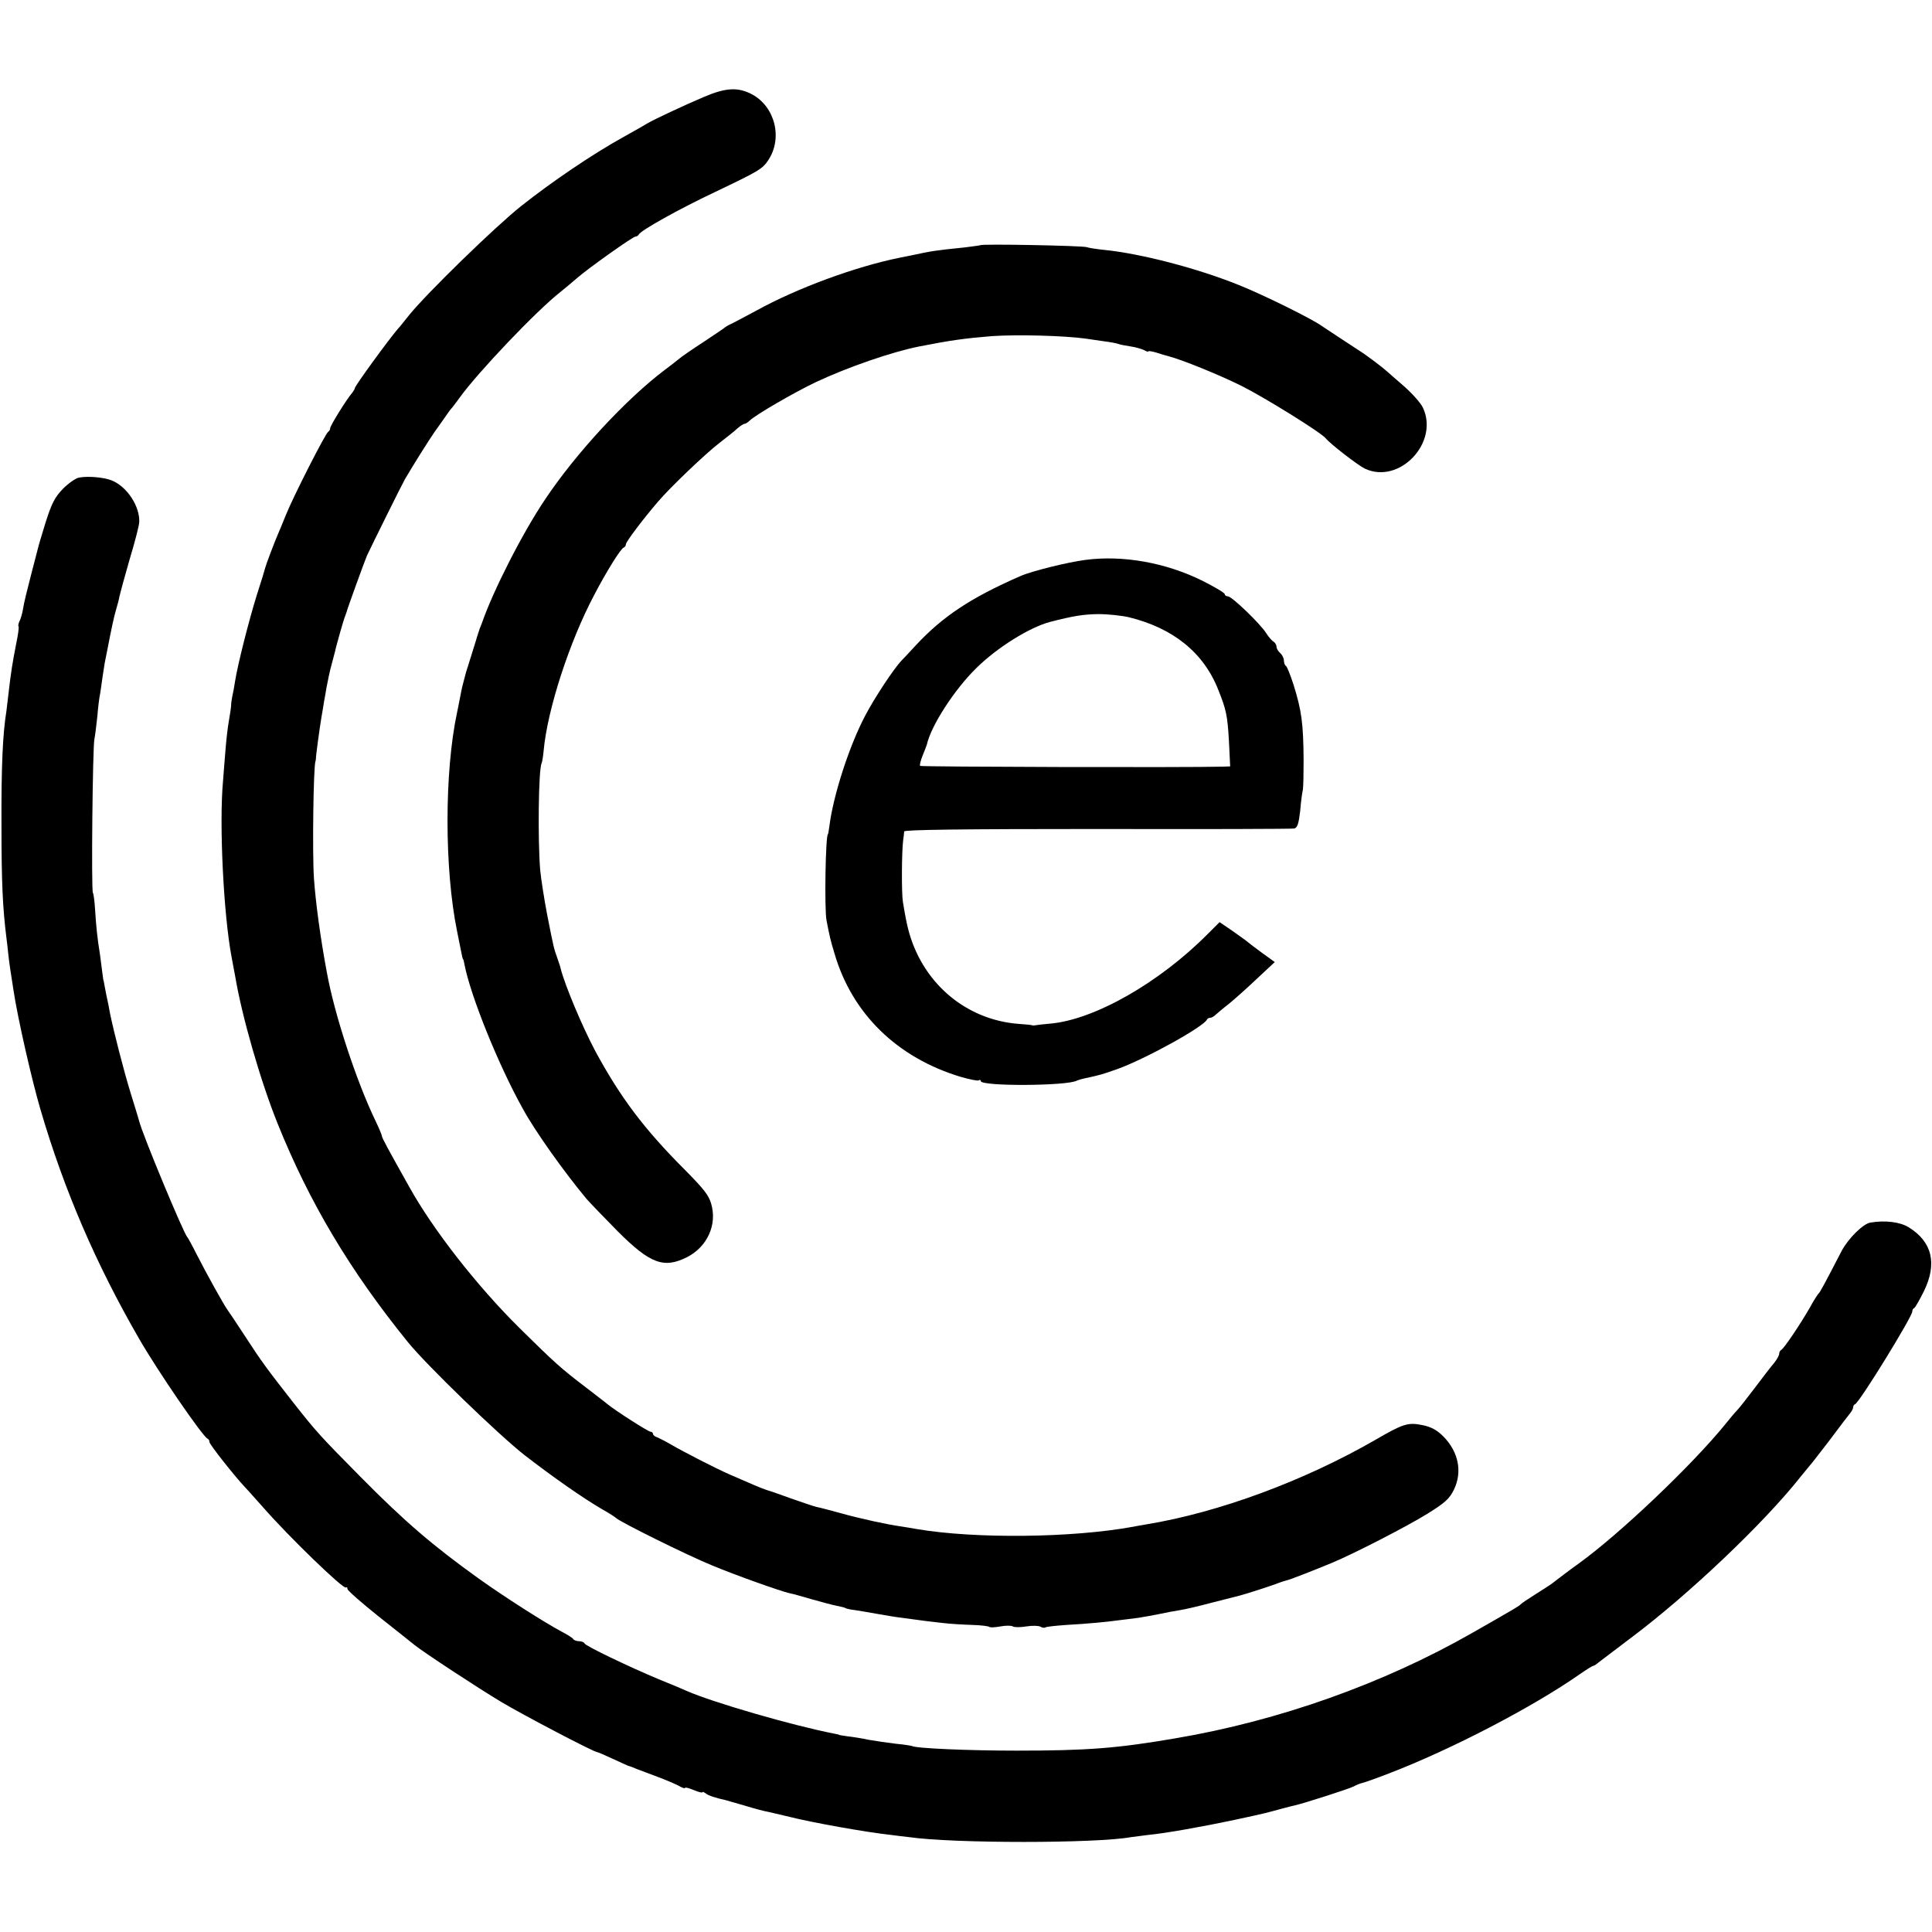 <?xml version="1.0" standalone="no"?>
<!DOCTYPE svg PUBLIC "-//W3C//DTD SVG 20010904//EN"
 "http://www.w3.org/TR/2001/REC-SVG-20010904/DTD/svg10.dtd">
<svg version="1.0" xmlns="http://www.w3.org/2000/svg"
 width="784pt" height="784pt" viewBox="0 0 784 784"
 preserveAspectRatio="xMidYMid meet">
<g transform="translate(0,784) scale(0.1,-0.1)"
fill="#000000" stroke="none">
<path d="M2855 7446 c-78 -33 -195 -88 -225 -105 -8 -5 -53 -31 -100 -57 -125
-69 -290 -181 -415 -280 -108 -86 -386 -357 -455 -443 -19 -24 -39 -49 -45
-55 -38 -44 -175 -232 -175 -241 0 -3 -5 -11 -10 -18 -23 -26 -89 -133 -90
-144 0 -6 -4 -13 -8 -15 -10 -4 -141 -261 -172 -338 -12 -30 -26 -64 -31 -75
-15 -34 -51 -130 -53 -140 -1 -5 -16 -55 -34 -110 -32 -103 -77 -280 -88 -349
-3 -21 -8 -48 -11 -60 -2 -11 -5 -28 -5 -36 0 -8 -4 -37 -9 -64 -5 -27 -11
-81 -14 -120 -3 -39 -8 -96 -10 -126 -16 -173 2 -541 35 -715 5 -27 12 -63 15
-80 27 -161 103 -424 171 -593 129 -321 294 -598 529 -888 75 -93 371 -379
475 -460 114 -88 238 -175 316 -220 27 -15 51 -31 54 -34 14 -15 290 -152 391
-193 91 -38 276 -104 312 -112 12 -2 54 -14 92 -25 39 -11 83 -23 99 -26 16
-3 32 -7 36 -9 4 -3 22 -7 41 -9 19 -3 61 -10 94 -16 33 -6 76 -13 95 -15 88
-12 109 -15 165 -21 33 -4 88 -7 122 -8 35 -1 65 -5 68 -8 3 -3 23 -2 45 2 21
4 44 4 50 0 6 -4 31 -4 55 0 24 4 50 3 57 -1 6 -4 16 -6 20 -3 4 3 43 7 85 10
89 5 162 12 213 19 19 2 55 7 80 10 25 4 64 11 88 16 23 5 59 12 80 15 20 3
80 17 132 31 52 13 102 26 110 28 21 5 142 44 160 52 8 3 21 7 28 9 13 2 107
39 187 72 87 36 305 148 387 199 71 44 90 61 108 98 35 72 19 154 -44 217 -25
25 -49 38 -84 45 -59 12 -79 5 -191 -60 -288 -166 -636 -295 -930 -343 -18 -3
-41 -7 -50 -9 -249 -46 -643 -50 -880 -10 -20 4 -49 8 -66 11 -52 7 -167 32
-245 54 -41 11 -85 23 -97 25 -12 3 -60 19 -105 35 -46 17 -90 32 -98 34 -14
4 -66 26 -150 63 -55 24 -191 94 -235 120 -22 13 -48 26 -57 30 -10 3 -18 9
-18 14 0 5 -5 9 -10 9 -9 0 -142 85 -175 112 -5 5 -44 34 -85 66 -105 80 -128
101 -271 242 -173 171 -352 400 -449 575 -87 155 -110 198 -110 204 0 4 -11
31 -25 60 -78 161 -168 434 -199 607 -26 139 -45 281 -52 379 -7 107 -2 452 6
475 1 3 2 8 2 11 -1 6 15 125 23 172 3 15 7 42 10 60 3 17 8 43 10 57 3 14 7
34 9 45 2 11 9 40 16 65 7 25 13 50 14 55 6 24 28 101 33 115 3 8 7 20 9 25 4
17 74 209 83 230 21 45 143 291 154 310 37 63 95 155 119 190 16 22 36 51 46
65 9 14 21 30 27 36 5 7 19 24 30 40 75 104 312 353 409 429 21 17 51 42 67
56 43 38 227 169 238 169 5 0 11 4 13 8 6 16 166 105 308 172 176 84 194 94
217 129 60 89 29 217 -65 268 -57 30 -106 28 -197 -11z"/>
<path d="M3978 6845 c-2 -1 -30 -5 -63 -9 -119 -12 -137 -15 -215 -32 -14 -3
-36 -7 -50 -10 -178 -36 -415 -123 -580 -214 -41 -22 -86 -46 -100 -53 -14 -6
-27 -14 -30 -17 -3 -3 -42 -29 -87 -59 -45 -29 -91 -61 -101 -70 -11 -9 -34
-27 -53 -41 -158 -119 -361 -338 -486 -525 -93 -138 -212 -372 -258 -505 -1
-3 -5 -12 -8 -20 -3 -8 -13 -40 -22 -70 -9 -30 -21 -66 -25 -80 -5 -14 -12
-38 -16 -55 -4 -16 -8 -32 -9 -35 -1 -3 -5 -25 -10 -50 -5 -25 -9 -47 -10 -50
-52 -242 -52 -637 0 -890 3 -14 8 -41 12 -60 9 -46 10 -50 12 -52 2 -2 4 -12
6 -23 25 -127 137 -406 237 -585 49 -90 165 -253 258 -365 14 -16 71 -75 126
-131 133 -133 188 -153 283 -105 81 42 122 131 97 216 -10 35 -29 59 -105 136
-168 168 -263 295 -365 483 -54 102 -123 266 -141 336 0 3 -6 21 -13 41 -15
42 -15 42 -42 179 -11 58 -24 139 -28 180 -10 120 -7 410 6 433 2 5 6 27 8 50
15 167 105 444 206 634 49 94 107 187 119 191 5 2 9 8 9 14 0 9 68 100 130
172 49 58 195 197 250 239 30 23 64 50 74 60 11 9 23 17 27 17 4 0 14 6 21 13
23 23 180 114 268 156 130 61 309 123 420 145 127 25 185 33 295 42 105 7 290
2 380 -10 17 -3 50 -7 75 -11 25 -3 51 -8 59 -11 8 -3 30 -7 50 -10 20 -3 44
-10 54 -15 9 -5 17 -8 17 -5 0 3 15 0 33 -5 17 -6 39 -12 47 -14 57 -15 203
-74 298 -121 92 -46 323 -189 342 -213 19 -23 130 -109 159 -123 140 -65 302
106 235 248 -9 19 -44 58 -77 87 -33 28 -65 57 -71 62 -15 14 -87 68 -107 80
-25 16 -143 94 -155 102 -38 28 -236 126 -336 166 -168 68 -398 128 -548 143
-30 3 -62 8 -70 11 -15 6 -426 14 -432 8z"/>
<path d="M321 5902 c-13 -2 -42 -22 -65 -45 -34 -35 -46 -59 -71 -137 -16 -52
-30 -99 -31 -105 -1 -5 -14 -54 -28 -108 -14 -54 -29 -114 -32 -135 -3 -20
-10 -44 -15 -53 -4 -9 -6 -18 -4 -21 3 -2 -2 -36 -10 -74 -14 -71 -21 -115
-30 -194 -3 -25 -7 -59 -9 -76 -15 -91 -21 -226 -20 -464 0 -232 5 -335 20
-455 2 -16 6 -48 8 -70 4 -36 9 -69 21 -145 17 -113 75 -367 110 -485 96 -327
225 -625 398 -925 75 -131 259 -399 279 -408 5 -2 8 -8 8 -14 0 -9 100 -136
145 -184 11 -11 43 -48 72 -80 103 -118 328 -336 337 -326 3 3 6 0 6 -6 0 -6
57 -56 127 -112 71 -56 136 -108 146 -116 36 -29 255 -173 352 -231 87 -52
375 -203 388 -203 3 0 31 -12 63 -27 33 -15 61 -28 64 -29 3 0 19 -6 35 -13
17 -6 55 -21 85 -32 30 -11 67 -27 83 -35 15 -9 27 -13 27 -9 0 3 16 -1 35 -9
19 -8 35 -12 35 -9 0 3 6 1 13 -4 10 -9 41 -19 82 -28 6 -2 42 -12 80 -23 39
-12 81 -23 95 -25 14 -3 52 -12 85 -20 86 -22 308 -62 410 -73 22 -3 55 -7 74
-9 180 -26 759 -26 901 0 14 2 45 6 70 9 66 6 218 33 350 61 125 27 124 27
190 45 25 7 50 13 55 14 33 7 223 68 239 77 10 6 26 12 35 14 9 2 57 19 106
38 253 97 584 269 777 404 26 18 50 33 53 33 3 0 13 6 22 14 10 8 68 51 128
97 237 177 546 471 693 658 15 18 32 39 37 45 6 6 41 52 79 101 37 50 74 98
82 108 8 9 14 21 14 26 0 5 3 11 8 13 18 7 232 355 232 376 0 6 3 12 8 14 4 2
21 32 39 68 55 112 34 201 -62 260 -34 21 -94 29 -154 19 -30 -4 -90 -64 -117
-114 -68 -131 -89 -171 -95 -175 -3 -3 -19 -27 -34 -55 -40 -70 -107 -169
-117 -173 -4 -2 -8 -9 -8 -15 0 -7 -9 -23 -20 -37 -12 -14 -47 -59 -79 -102
-32 -42 -64 -83 -72 -91 -8 -8 -30 -34 -49 -58 -136 -167 -430 -446 -594 -564
-27 -19 -89 -66 -111 -83 -5 -4 -35 -23 -65 -42 -30 -19 -57 -37 -60 -41 -5
-6 -20 -15 -197 -116 -359 -205 -783 -356 -1203 -427 -238 -41 -361 -50 -645
-50 -191 0 -409 9 -425 19 -3 1 -32 6 -65 9 -33 4 -82 11 -110 16 -27 6 -66
12 -85 14 -19 3 -35 5 -35 6 0 1 -9 3 -20 5 -169 33 -494 127 -600 174 -11 5
-60 26 -110 46 -125 52 -299 136 -303 146 -2 5 -12 9 -22 9 -10 0 -21 4 -24 9
-3 5 -24 18 -47 30 -68 36 -231 140 -336 215 -188 135 -300 231 -478 411 -168
170 -180 183 -276 305 -104 133 -126 162 -196 270 -34 52 -66 100 -70 105 -14
19 -81 139 -125 225 -18 36 -35 67 -38 70 -14 13 -183 419 -195 470 -2 8 -18
60 -35 115 -27 87 -68 247 -84 325 -2 14 -9 48 -15 75 -5 28 -10 51 -10 53 -2
5 -2 8 -6 37 -2 17 -6 48 -9 70 -11 67 -16 117 -20 182 -2 34 -6 66 -9 70 -7
11 -1 591 6 623 3 14 8 56 12 93 3 37 8 78 11 90 2 12 6 39 9 62 3 22 8 51 10
65 3 14 7 36 10 50 17 89 28 139 36 166 5 17 12 42 14 55 3 13 21 80 41 149
21 69 38 136 39 150 4 64 -50 147 -113 171 -30 12 -95 18 -131 11z"/>
<path d="M4405 5568 c-76 -10 -220 -46 -265 -66 -203 -89 -315 -164 -424 -281
-23 -25 -48 -52 -57 -61 -32 -33 -111 -153 -148 -224 -64 -121 -129 -321 -145
-446 -3 -19 -5 -35 -6 -35 -10 0 -15 -304 -6 -350 13 -67 16 -80 32 -133 71
-245 254 -424 513 -502 35 -10 68 -17 73 -14 4 3 8 2 8 -3 0 -22 354 -20 390
2 4 2 17 6 31 9 57 12 72 16 131 37 113 40 354 173 366 202 2 4 8 7 14 7 5 0
15 6 22 13 7 6 30 26 51 42 21 17 72 62 113 101 l75 70 -54 39 c-30 22 -56 42
-59 45 -3 3 -29 21 -58 42 l-53 36 -47 -47 c-197 -199 -462 -350 -642 -365
-25 -2 -49 -5 -55 -6 -5 -1 -12 -2 -15 -1 -3 2 -27 4 -55 6 -218 16 -397 170
-451 390 -5 21 -10 44 -20 105 -6 35 -5 204 1 250 2 14 4 30 4 36 1 7 233 10
784 10 430 -1 790 0 799 2 13 3 18 20 24 70 3 37 8 76 11 87 2 11 3 65 3 120
-1 150 -8 201 -41 307 -13 40 -27 75 -31 76 -4 2 -8 12 -8 22 0 9 -7 23 -15
30 -8 7 -15 18 -15 26 0 7 -6 17 -13 21 -7 4 -20 20 -29 34 -24 38 -139 149
-155 149 -7 0 -13 4 -13 9 0 5 -42 30 -92 55 -148 73 -322 104 -473 84z m177
-233 c179 -44 303 -144 362 -295 32 -80 37 -103 43 -207 l5 -103 -28 -1 c-144
-4 -1226 -1 -1230 3 -3 3 2 22 10 42 8 20 16 40 17 44 17 77 112 224 201 311
85 84 216 165 298 187 97 25 136 31 197 32 39 0 95 -6 125 -13z"/>
</g>
</svg>
